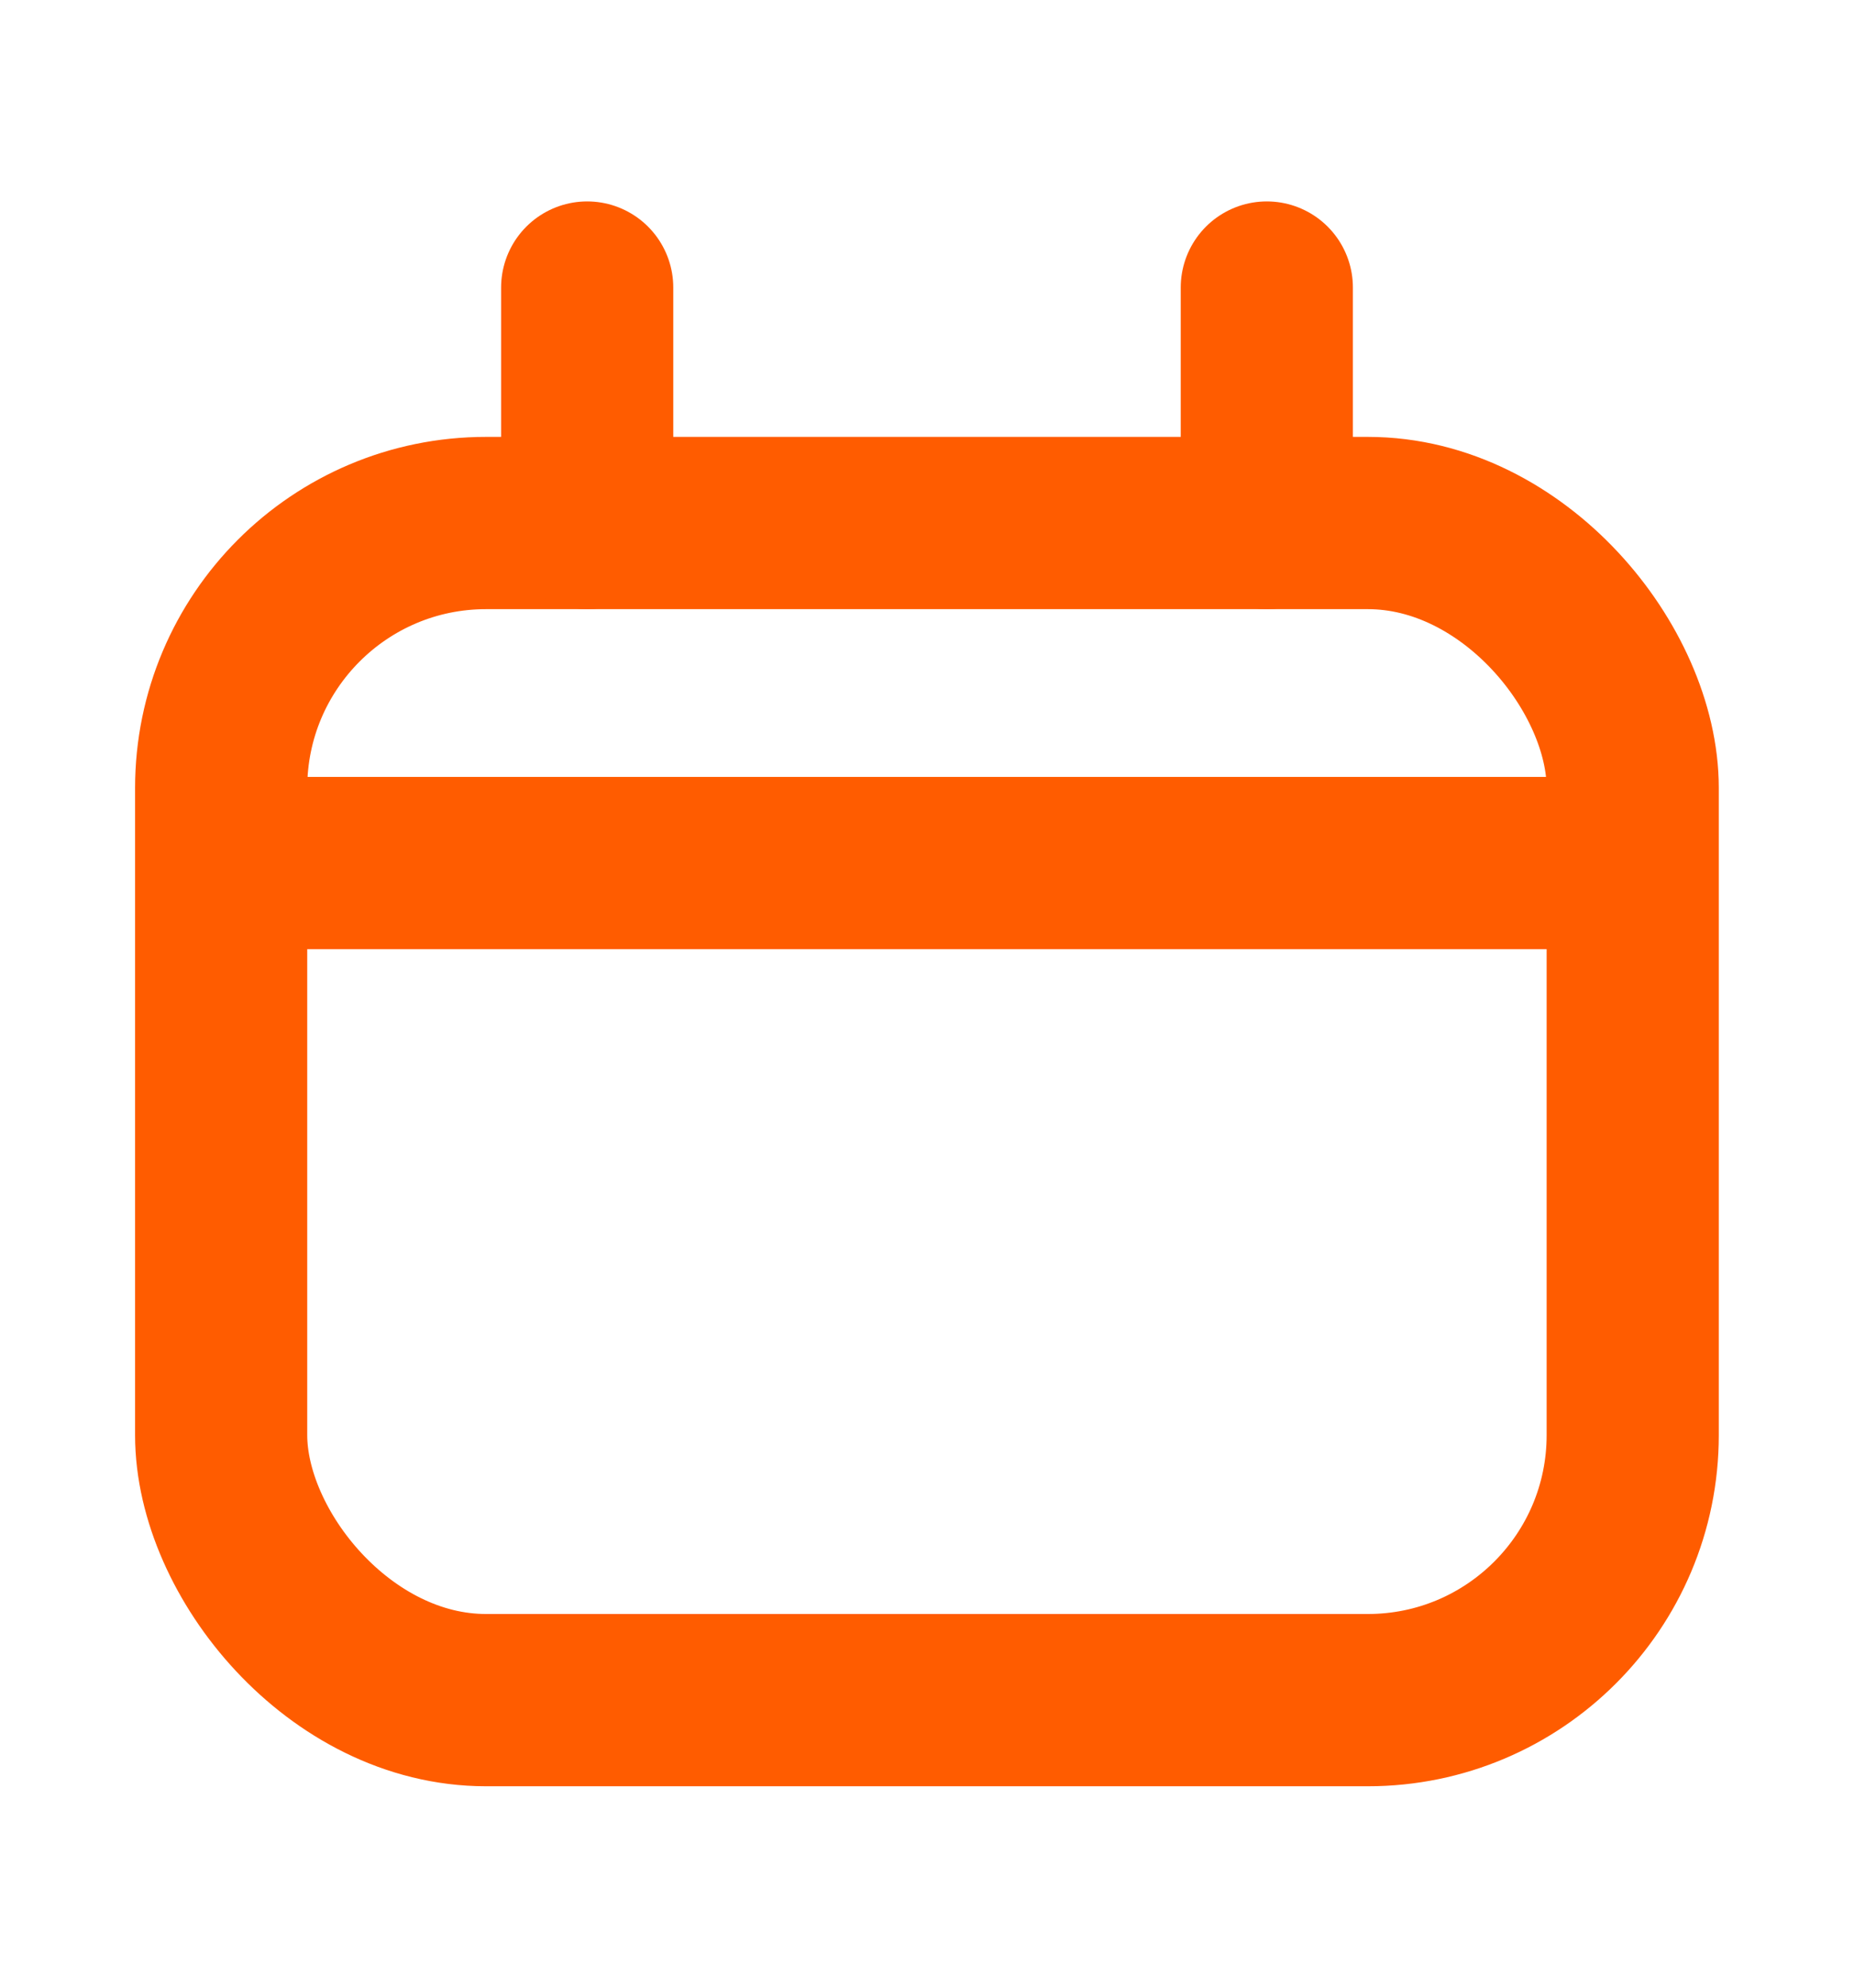 <svg width="14" height="15" viewBox="0 0 14 15" fill="none" xmlns="http://www.w3.org/2000/svg">
<rect x="1.67" y="3.947" width="10.659" height="8.883" rx="2" stroke="#FF5C00" stroke-width="1.3" stroke-linejoin="round"/>
<path d="M4.434 2.17V3.947" stroke="#FF5C00" stroke-width="1.3" stroke-linecap="round"/>
<path d="M9.566 2.17V3.947" stroke="#FF5C00" stroke-width="1.3" stroke-linecap="round"/>
<path d="M1.67 6.513H12.33" stroke="#FF5C00" stroke-width="1.3"/>
</svg>
